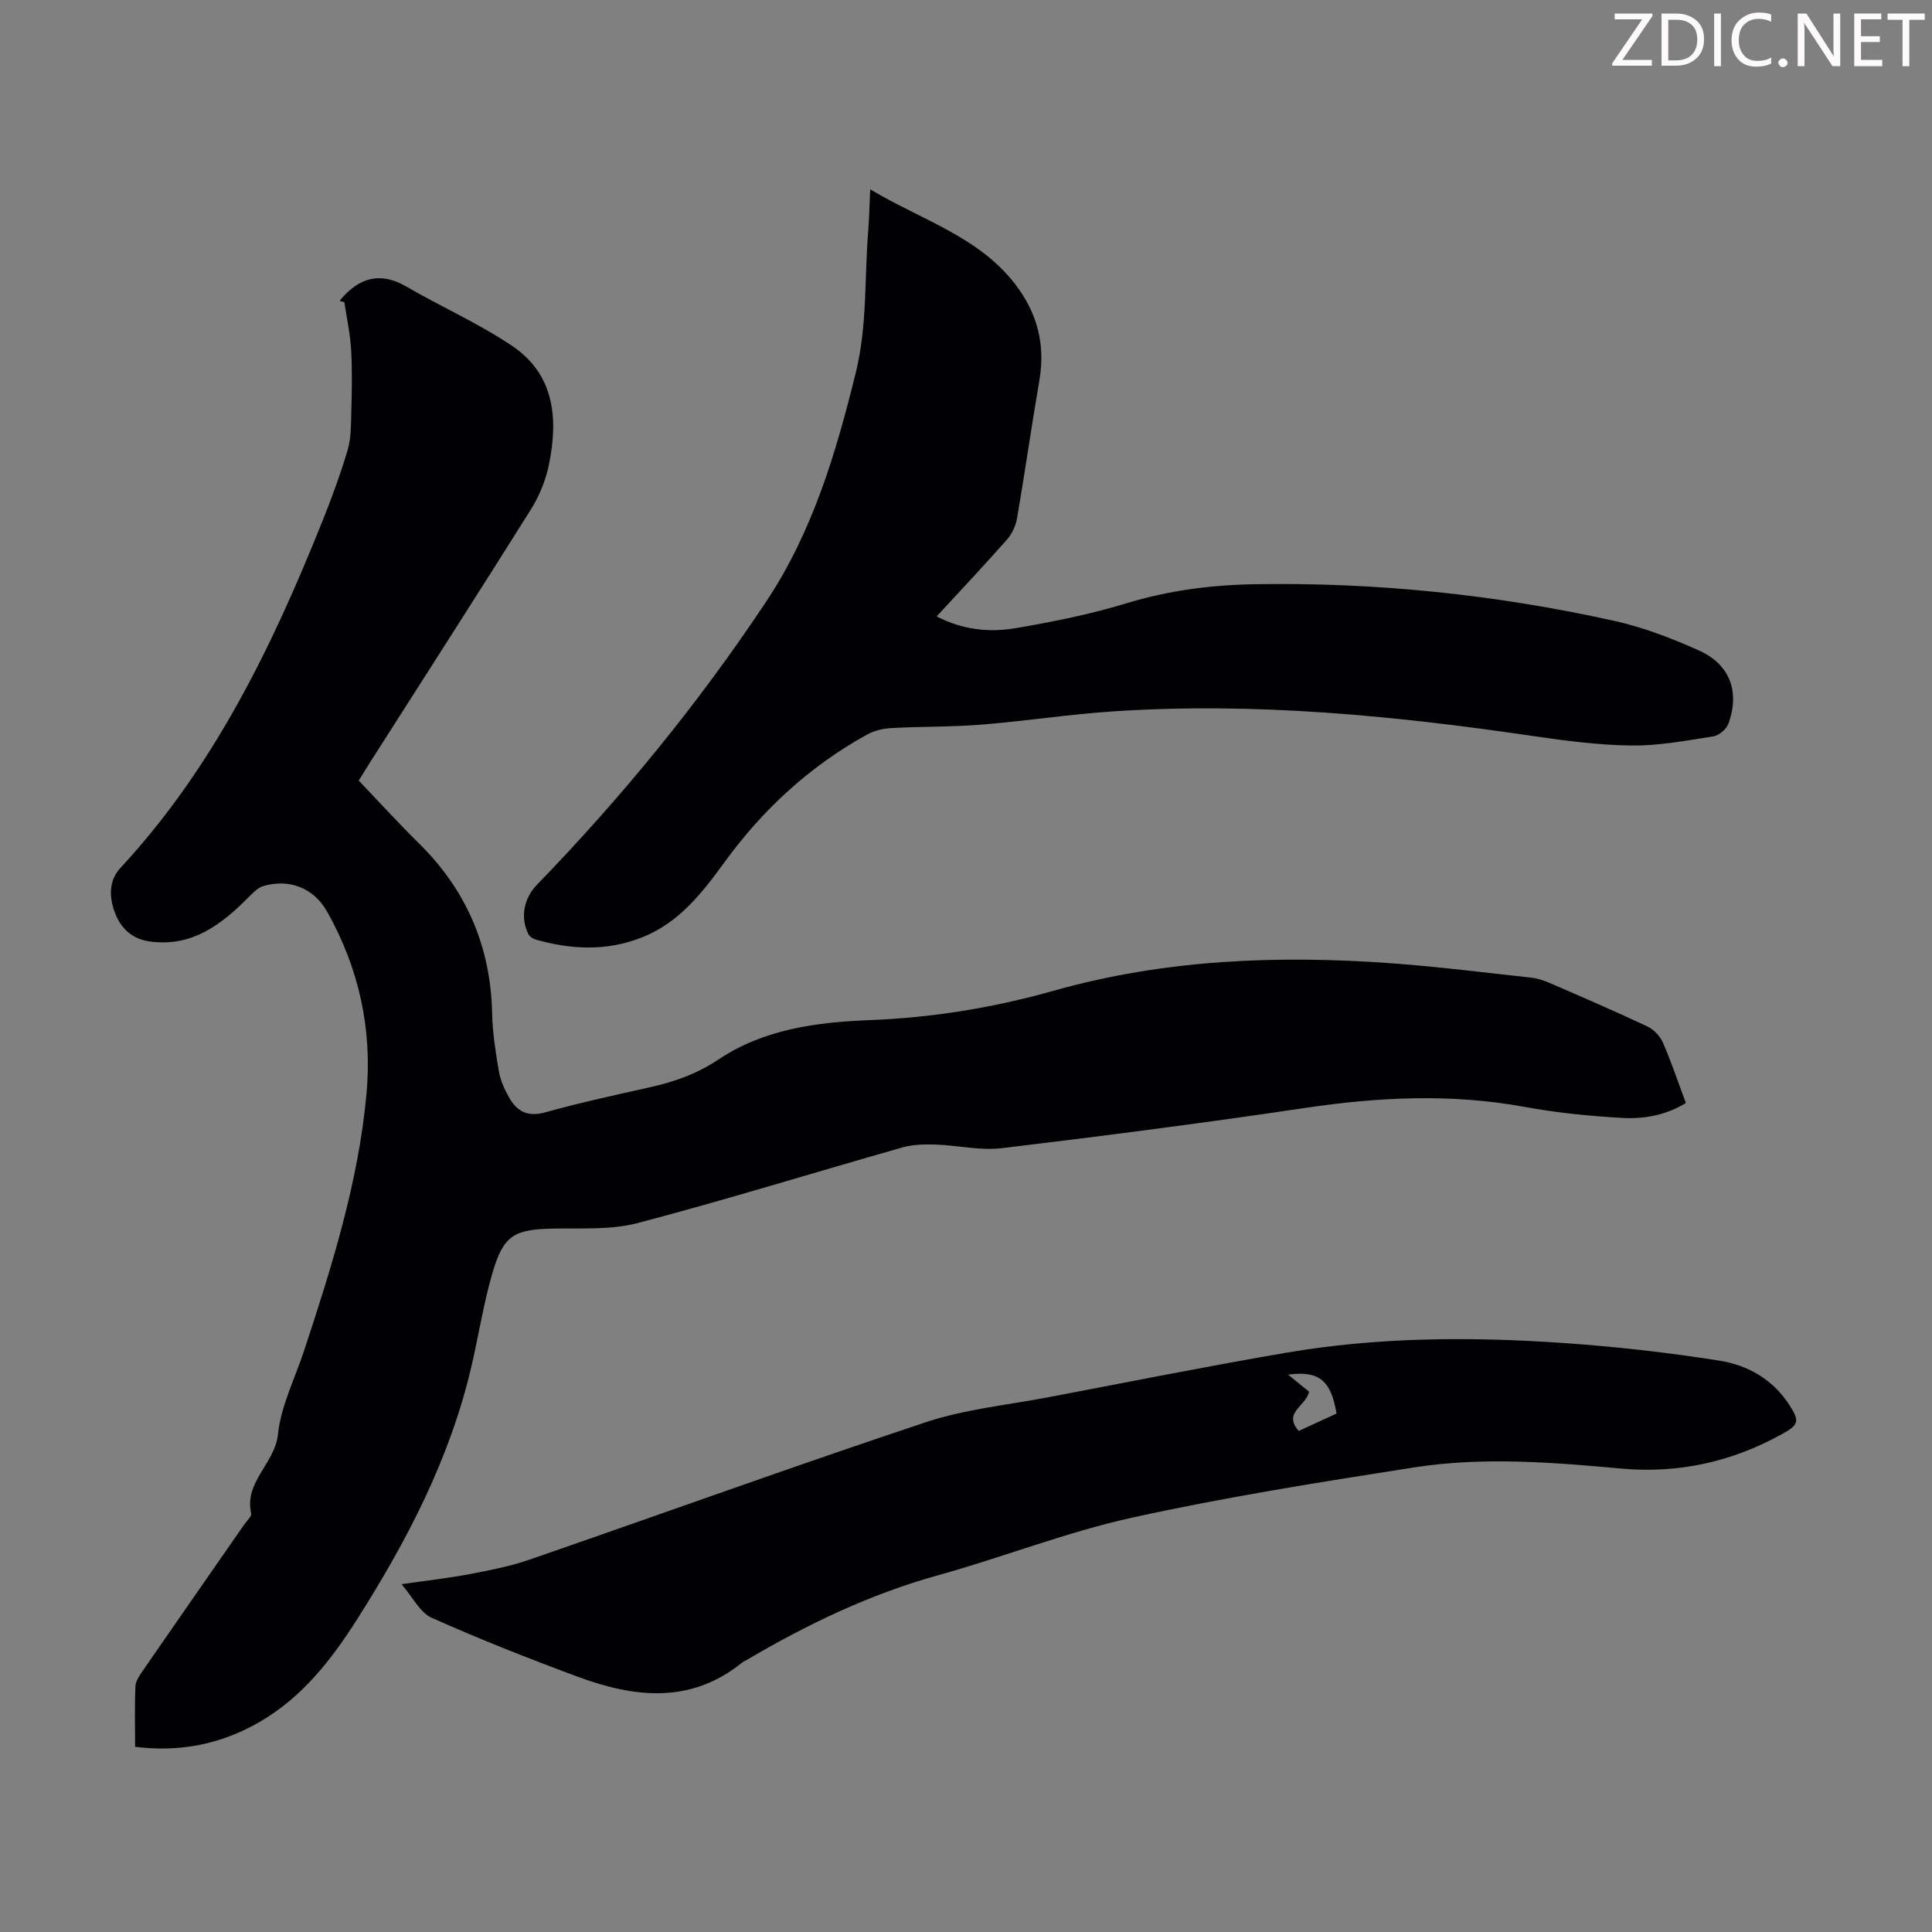 <svg enable-background="new 0 0 400 400" viewBox="0 0 400 400" xmlns="http://www.w3.org/2000/svg"><rect x="0" y="0" width="400" height="400" fill="#808080" stroke="none"/><g fill="#fcfafa"><path d="m342.2 3.2-6.3 9.2h6.1v1.2h-8.2v-.5l6.2-9.1h-5.7v-1.2h7.8v.4z"/><path d="m344 13.7v-10.9h3.1c1.6 0 3 .5 4.1 1.4 1.1 1 1.6 2.2 1.6 3.9s-.5 3-1.6 4-2.5 1.5-4.2 1.5h-3zm1.4-9.6v8.4h1.6c1.4 0 2.5-.4 3.2-1.1.8-.8 1.2-1.8 1.2-3.2s-.4-2.4-1.2-3.1-1.8-1-3.1-1z"/><path d="m356.3 2.8v10.9h-1.4v-10.9z"/><path d="m366.6 13.2c-.8.4-1.8.6-3 .6-1.6 0-2.8-.5-3.7-1.5s-1.4-2.3-1.4-3.9c0-1.7.5-3.2 1.6-4.2s2.4-1.6 4-1.6c1 0 1.9.1 2.6.4v1.5c-.8-.4-1.6-.6-2.6-.6-1.2 0-2.2.4-3 1.2s-1.1 1.9-1.1 3.3c0 1.3.4 2.3 1.1 3.1s1.6 1.1 2.8 1.1c1.1 0 2-.2 2.8-.7v1.3z"/><path d="m368.2 13c0-.3.1-.5.3-.6.2-.2.4-.3.6-.3.3 0 .5.1.7.3s.3.4.3.6-.1.5-.3.6c-.2.2-.4.3-.7.3s-.5-.1-.6-.3c-.2-.2-.3-.4-.3-.6z"/><path d="m381.1 13.7h-1.7l-5.5-8.4c-.2-.2-.3-.5-.4-.7 0 .2.1.8.1 1.5v7.6h-1.4v-10.9h1.8l5.3 8.3c.3.4.4.6.4.8 0-.3-.1-.8-.1-1.6v-7.5h1.4v10.9z"/><path d="m389.7 13.7h-5.8v-10.9h5.6v1.2h-4.2v3.5h3.9v1.2h-3.9v3.7h4.4z"/><path d="m398.4 4.1h-3.1v9.6h-1.4v-9.6h-3.1v-1.3h7.7v1.3z"/></g><path d="m70.34 62.32c.05-.1.1-.21.17-.29 3.84-4.52 8.17-5.88 13.66-2.68 7.22 4.2 14.95 7.61 21.86 12.26 8.81 5.93 9.58 15.12 7.61 24.64-.66 3.19-1.97 6.43-3.71 9.2-10.99 17.53-22.19 34.93-33.31 52.38-.78 1.22-1.53 2.46-2.35 3.78 4.14 4.33 8.12 8.72 12.34 12.86 9.92 9.74 14.99 21.46 15.28 35.37.09 4 .72 8.02 1.4 11.98.31 1.83 1.13 3.64 2.04 5.28 1.61 2.9 3.79 4.23 7.46 3.22 7.21-2 14.54-3.6 21.84-5.23 5.04-1.12 9.69-2.77 14.1-5.72 9.42-6.31 20.34-7.74 31.4-8.17 12.91-.5 25.56-2.56 37.99-6.07 23.02-6.5 46.51-7.42 70.19-5.68 9.58.71 19.13 1.91 28.69 2.96 1.31.14 2.62.58 3.83 1.1 6.77 2.93 13.54 5.85 20.22 8.99 1.33.63 2.65 2.01 3.24 3.36 1.74 3.98 3.12 8.13 4.75 12.5-4.05 2.5-8.59 3.35-13.11 3.1-6.78-.39-13.6-1.06-20.28-2.29-15.18-2.78-30.22-2.05-45.39.21-20.9 3.11-41.87 5.82-62.85 8.34-4.47.54-9.12-.6-13.7-.75-2.3-.07-4.71-.03-6.9.6-18.27 5.19-36.42 10.82-54.79 15.65-5.59 1.47-11.73 1.03-17.62 1.15-7.94.17-10.17 1.38-12.44 9.17-1.84 6.31-2.85 12.86-4.34 19.28-4.43 19.11-13.35 36.19-23.78 52.59-5.34 8.39-11.39 16.09-20.18 21.15-7.89 4.54-16.37 6.27-25.69 5.1 0-4.29-.11-8.42.07-12.54.05-1.1.85-2.26 1.53-3.23 6.99-10.13 14.03-20.22 21.05-30.33.51-.73 1.52-1.62 1.38-2.22-1.48-6.55 4.91-10.31 5.55-16.38.61-5.86 3.48-11.48 5.37-17.2 5.74-17.42 11.28-34.92 12.96-53.3 1.22-13.37-1.56-26.03-8.18-37.76-2.73-4.84-7.84-6.86-13.24-5.23-1.16.35-2.15 1.46-3.07 2.37-5.61 5.61-11.59 10.23-20.27 9.1-3.83-.5-6.15-2.79-7.35-6.03-1.14-3.07-1.32-6.54 1.14-9.19 19.38-20.88 31.5-45.97 41.93-72.04 1.91-4.77 3.68-9.61 5.14-14.53.71-2.4.68-5.06.75-7.61.11-4.36.21-8.74-.03-13.09-.19-3.31-.91-6.58-1.4-9.87-.32-.12-.64-.19-.96-.26z" fill="#010103"/><path d="m180.17 39.2c10.64 6.38 22.33 9.71 29.96 19.57 4.68 6.05 6.34 12.61 5.04 20.12-1.63 9.47-2.98 18.99-4.61 28.46-.27 1.54-1.05 3.2-2.08 4.37-4.66 5.28-9.49 10.4-14.56 15.9 5.38 2.79 10.91 3.37 16.38 2.43 7.69-1.31 15.41-2.86 22.86-5.13 8.67-2.64 17.43-3.8 26.41-3.96 25.16-.44 50.04 2.13 74.58 7.57 6.06 1.34 12 3.62 17.67 6.18 6.37 2.88 8.41 8.52 6.04 15.11-.41 1.13-1.93 2.44-3.1 2.63-5.63.88-11.32 1.97-16.98 1.9-6.86-.08-13.75-.99-20.57-1.99-28.71-4.22-57.5-7-86.55-5.09-9.14.6-18.23 2.01-27.36 2.75-6.23.5-12.51.38-18.75.72-1.7.09-3.55.52-5.03 1.34-11.85 6.54-21.58 15.5-29.51 26.42-4.64 6.38-9.42 12.54-17.09 15.58-7.3 2.89-14.65 2.54-22.03.44-.57-.16-1.24-.62-1.49-1.12-1.72-3.42-.95-7.42 1.75-10.2 17.56-18.12 33.46-37.57 47.45-58.6 9.66-14.52 14.48-30.79 18.59-47.48 2.42-9.83 1.76-19.78 2.59-29.67.19-2.51.23-5.04.39-8.25z" fill="#010103"/><path d="m83.13 327.99c5.37-.78 9.82-1.27 14.19-2.1 4.14-.79 8.33-1.61 12.3-2.98 27.34-9.45 54.54-19.3 81.98-28.43 8.2-2.73 17.03-3.59 25.58-5.22 16.35-3.11 32.68-6.38 49.09-9.19 18.95-3.24 38.09-3.34 57.21-2.03 10.89.75 21.79 1.97 32.57 3.68 5.78.91 10.97 3.86 14.36 9.08 2.24 3.45 2.07 4.16-1.53 6.15-10.36 5.73-21.44 8.17-33.25 7.1-14.27-1.3-28.61-2.46-42.83-.24-19.54 3.05-39.11 6.15-58.41 10.4-13.59 2.99-26.69 8.19-40.14 11.92-14.14 3.92-27.15 10.18-39.71 17.58-.29.17-.62.29-.87.49-10.73 8.7-22.41 7.27-34.17 2.91-10.15-3.77-20.25-7.75-30.13-12.17-2.41-1.07-3.88-4.23-6.24-6.95zm193.58-35.33c-1.14-6.89-3.59-8.9-10.03-8.06 1.66 1.35 3.14 2.56 4.35 3.54-.67 3.04-5.5 4.33-2.13 8.12 2.64-1.22 5.26-2.42 7.81-3.6z" fill="#010103"/></svg>